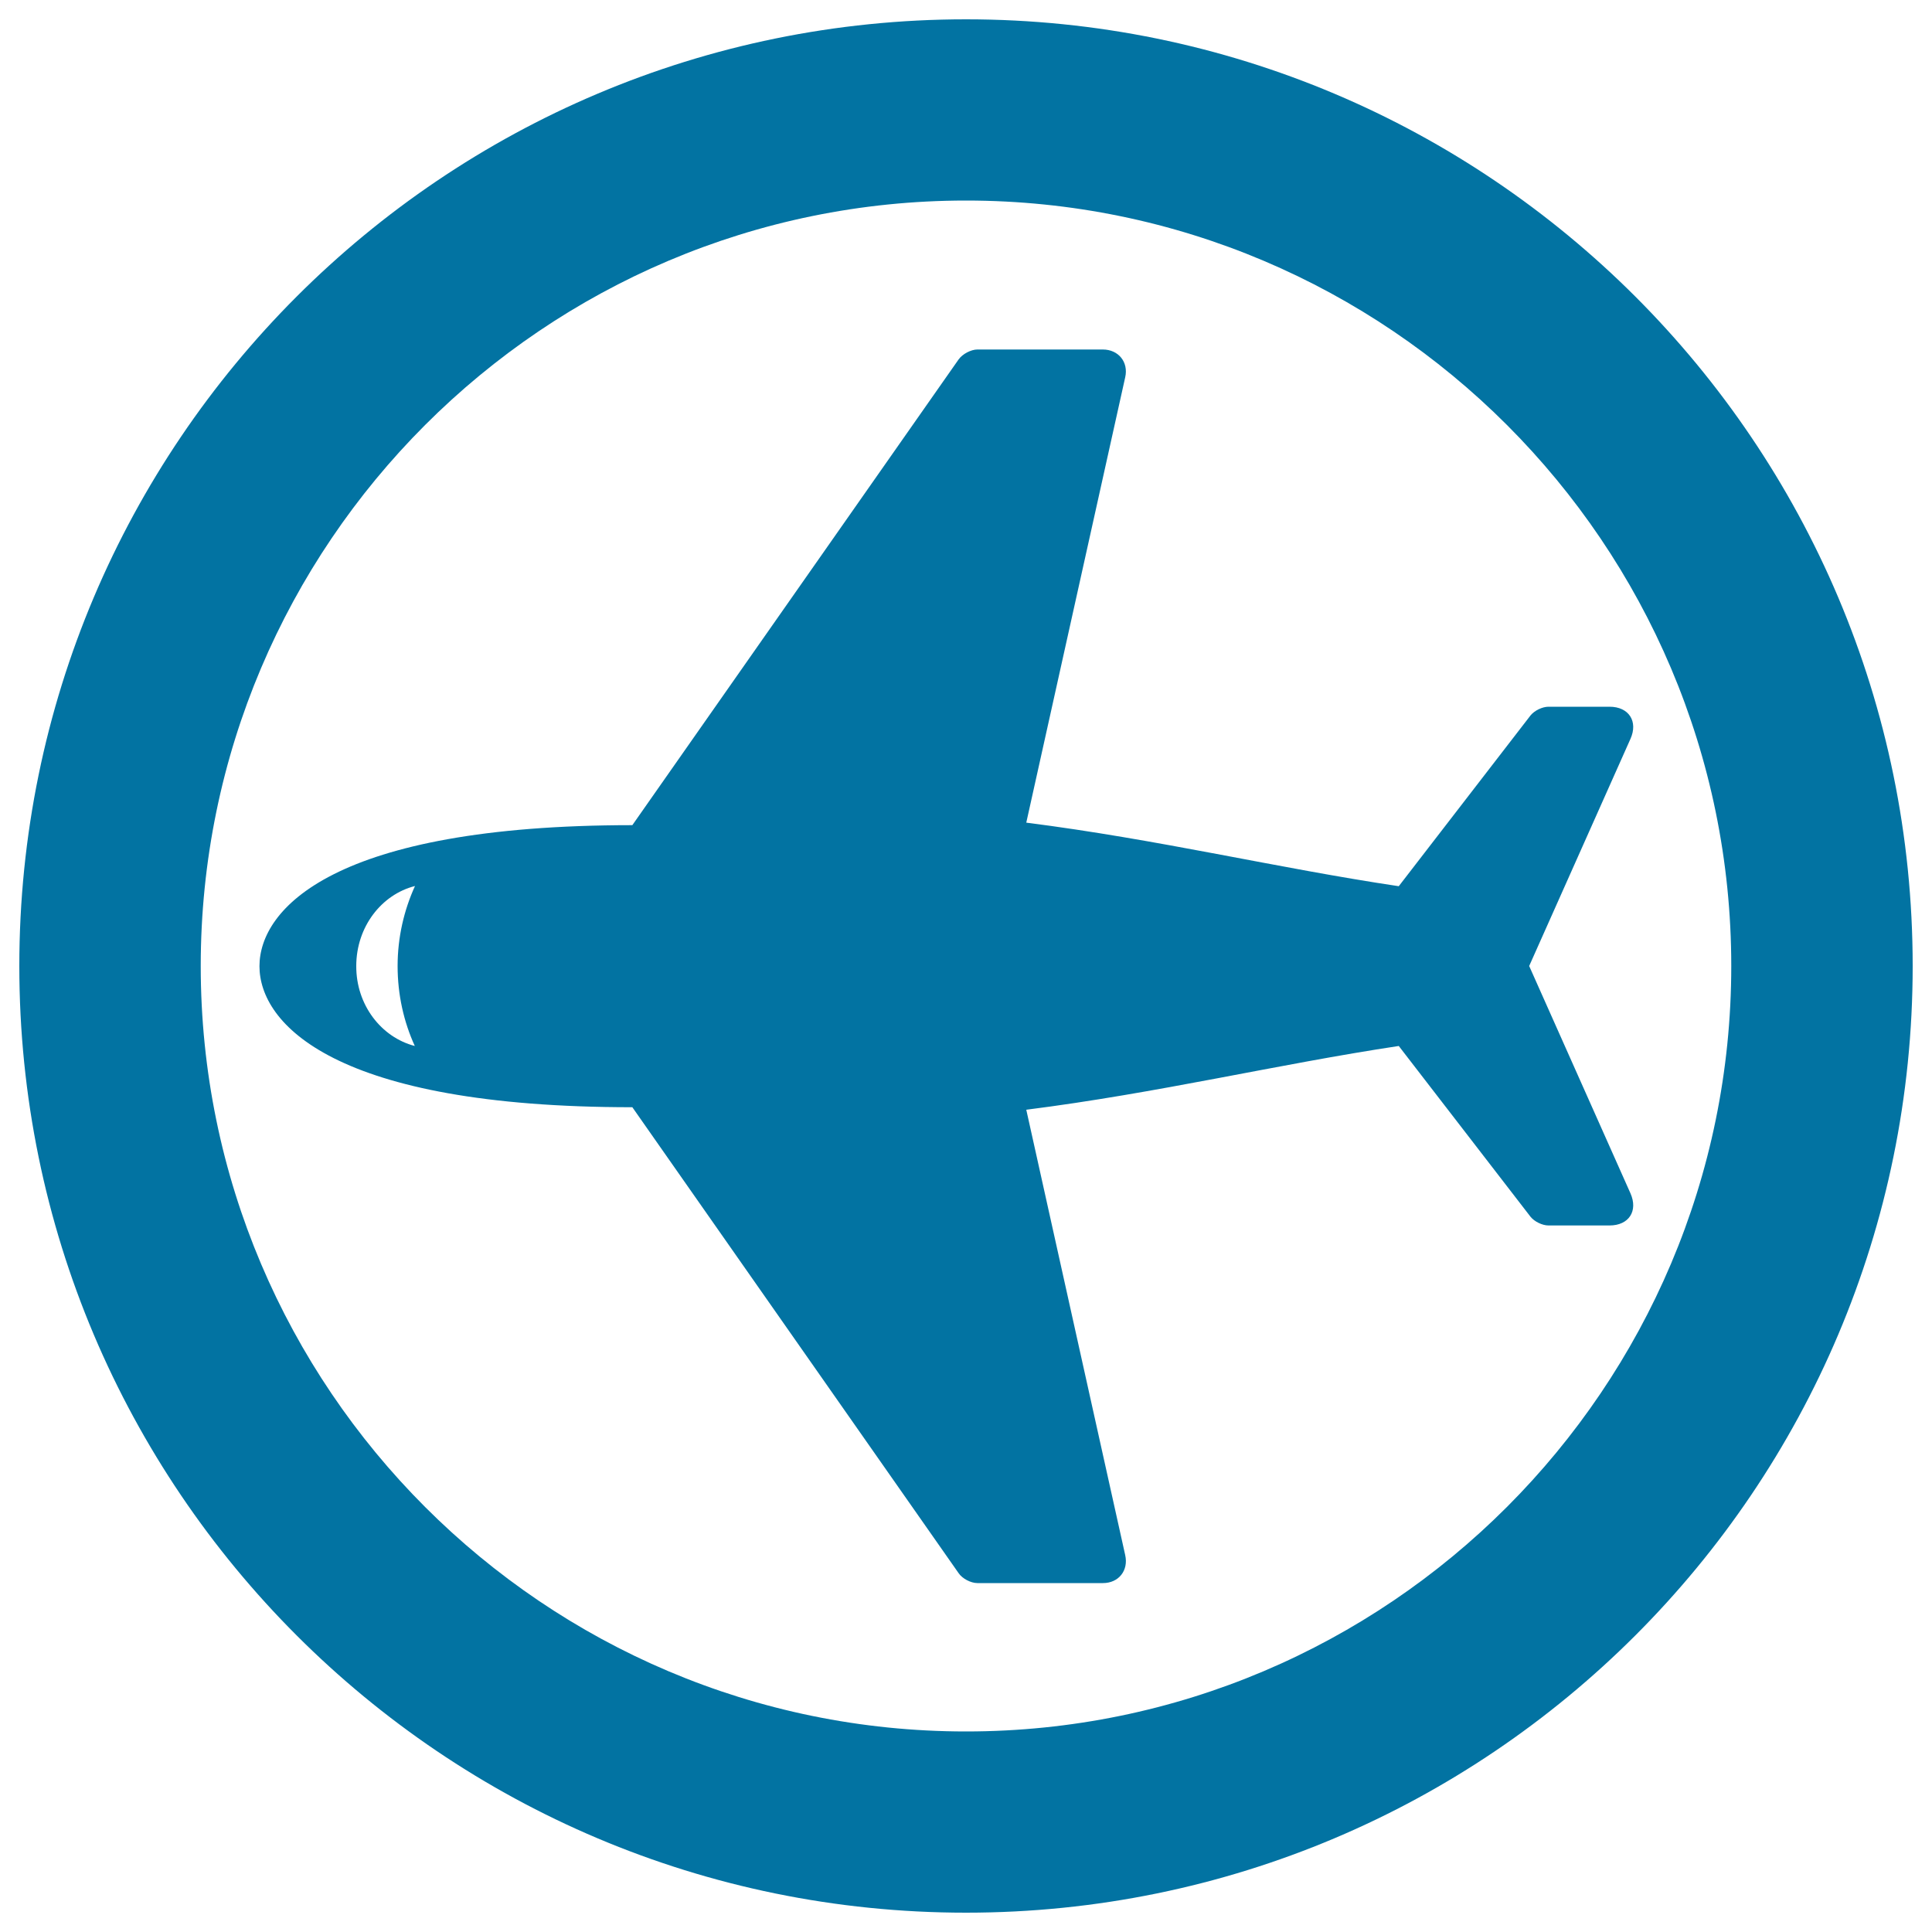 <svg xmlns="http://www.w3.org/2000/svg" viewBox="0 0 1000 1000" style="fill:#0273a2">
<title>Aerial Distribution SVG icon</title>
<g><g><g><path d="M791.5,500l52.4-117.5c4.1-9.1-0.8-16.7-10.8-16.7h-31.6c-3.2,0-7.3,2-9.3,4.5L724,458.7c-63-9.4-124.3-24.2-192.8-32.9l51.2-230.5c1.8-7.9-3.5-14.4-11.6-14.4h-64.9c-3.3,0-7.7,2.3-9.7,5.1L327.3,427.1c-154.8,0-193,43.4-193,73c0,29.6,38.2,73,193,73l168.9,241.2c1.9,2.8,6.3,5.1,9.7,5.1h65c8.1,0,13.3-6.5,11.5-14.5l-51.2-230.5c68.5-8.7,129.8-23.5,192.8-33l68.2,88.4c2,2.5,6.1,4.5,9.3,4.5h31.6c10,0,14.9-7.5,10.8-16.7L791.5,500z M214.7,541.4c-17.4-4.5-30.4-21.3-30.3-41.4c0-20.2,13-37,30.4-41.4c-5.7,12.5-9,26.6-9,41.4C205.8,514.9,209,528.9,214.7,541.4z"/></g><g><path d="M500,10C229.4,10,10,229.4,10,500c0,270.6,219.4,490,490,490c270.6,0,490-219.4,490-490C990,229.4,770.6,10,500,10z M500,896.2c-218.4,0-396.1-177.7-396.1-396.2c0-218.5,177.7-396.2,396.1-396.2c218.5,0,396.1,177.7,396.1,396.2C896.1,718.4,718.5,896.2,500,896.2z"/></g></g></g>
</svg>